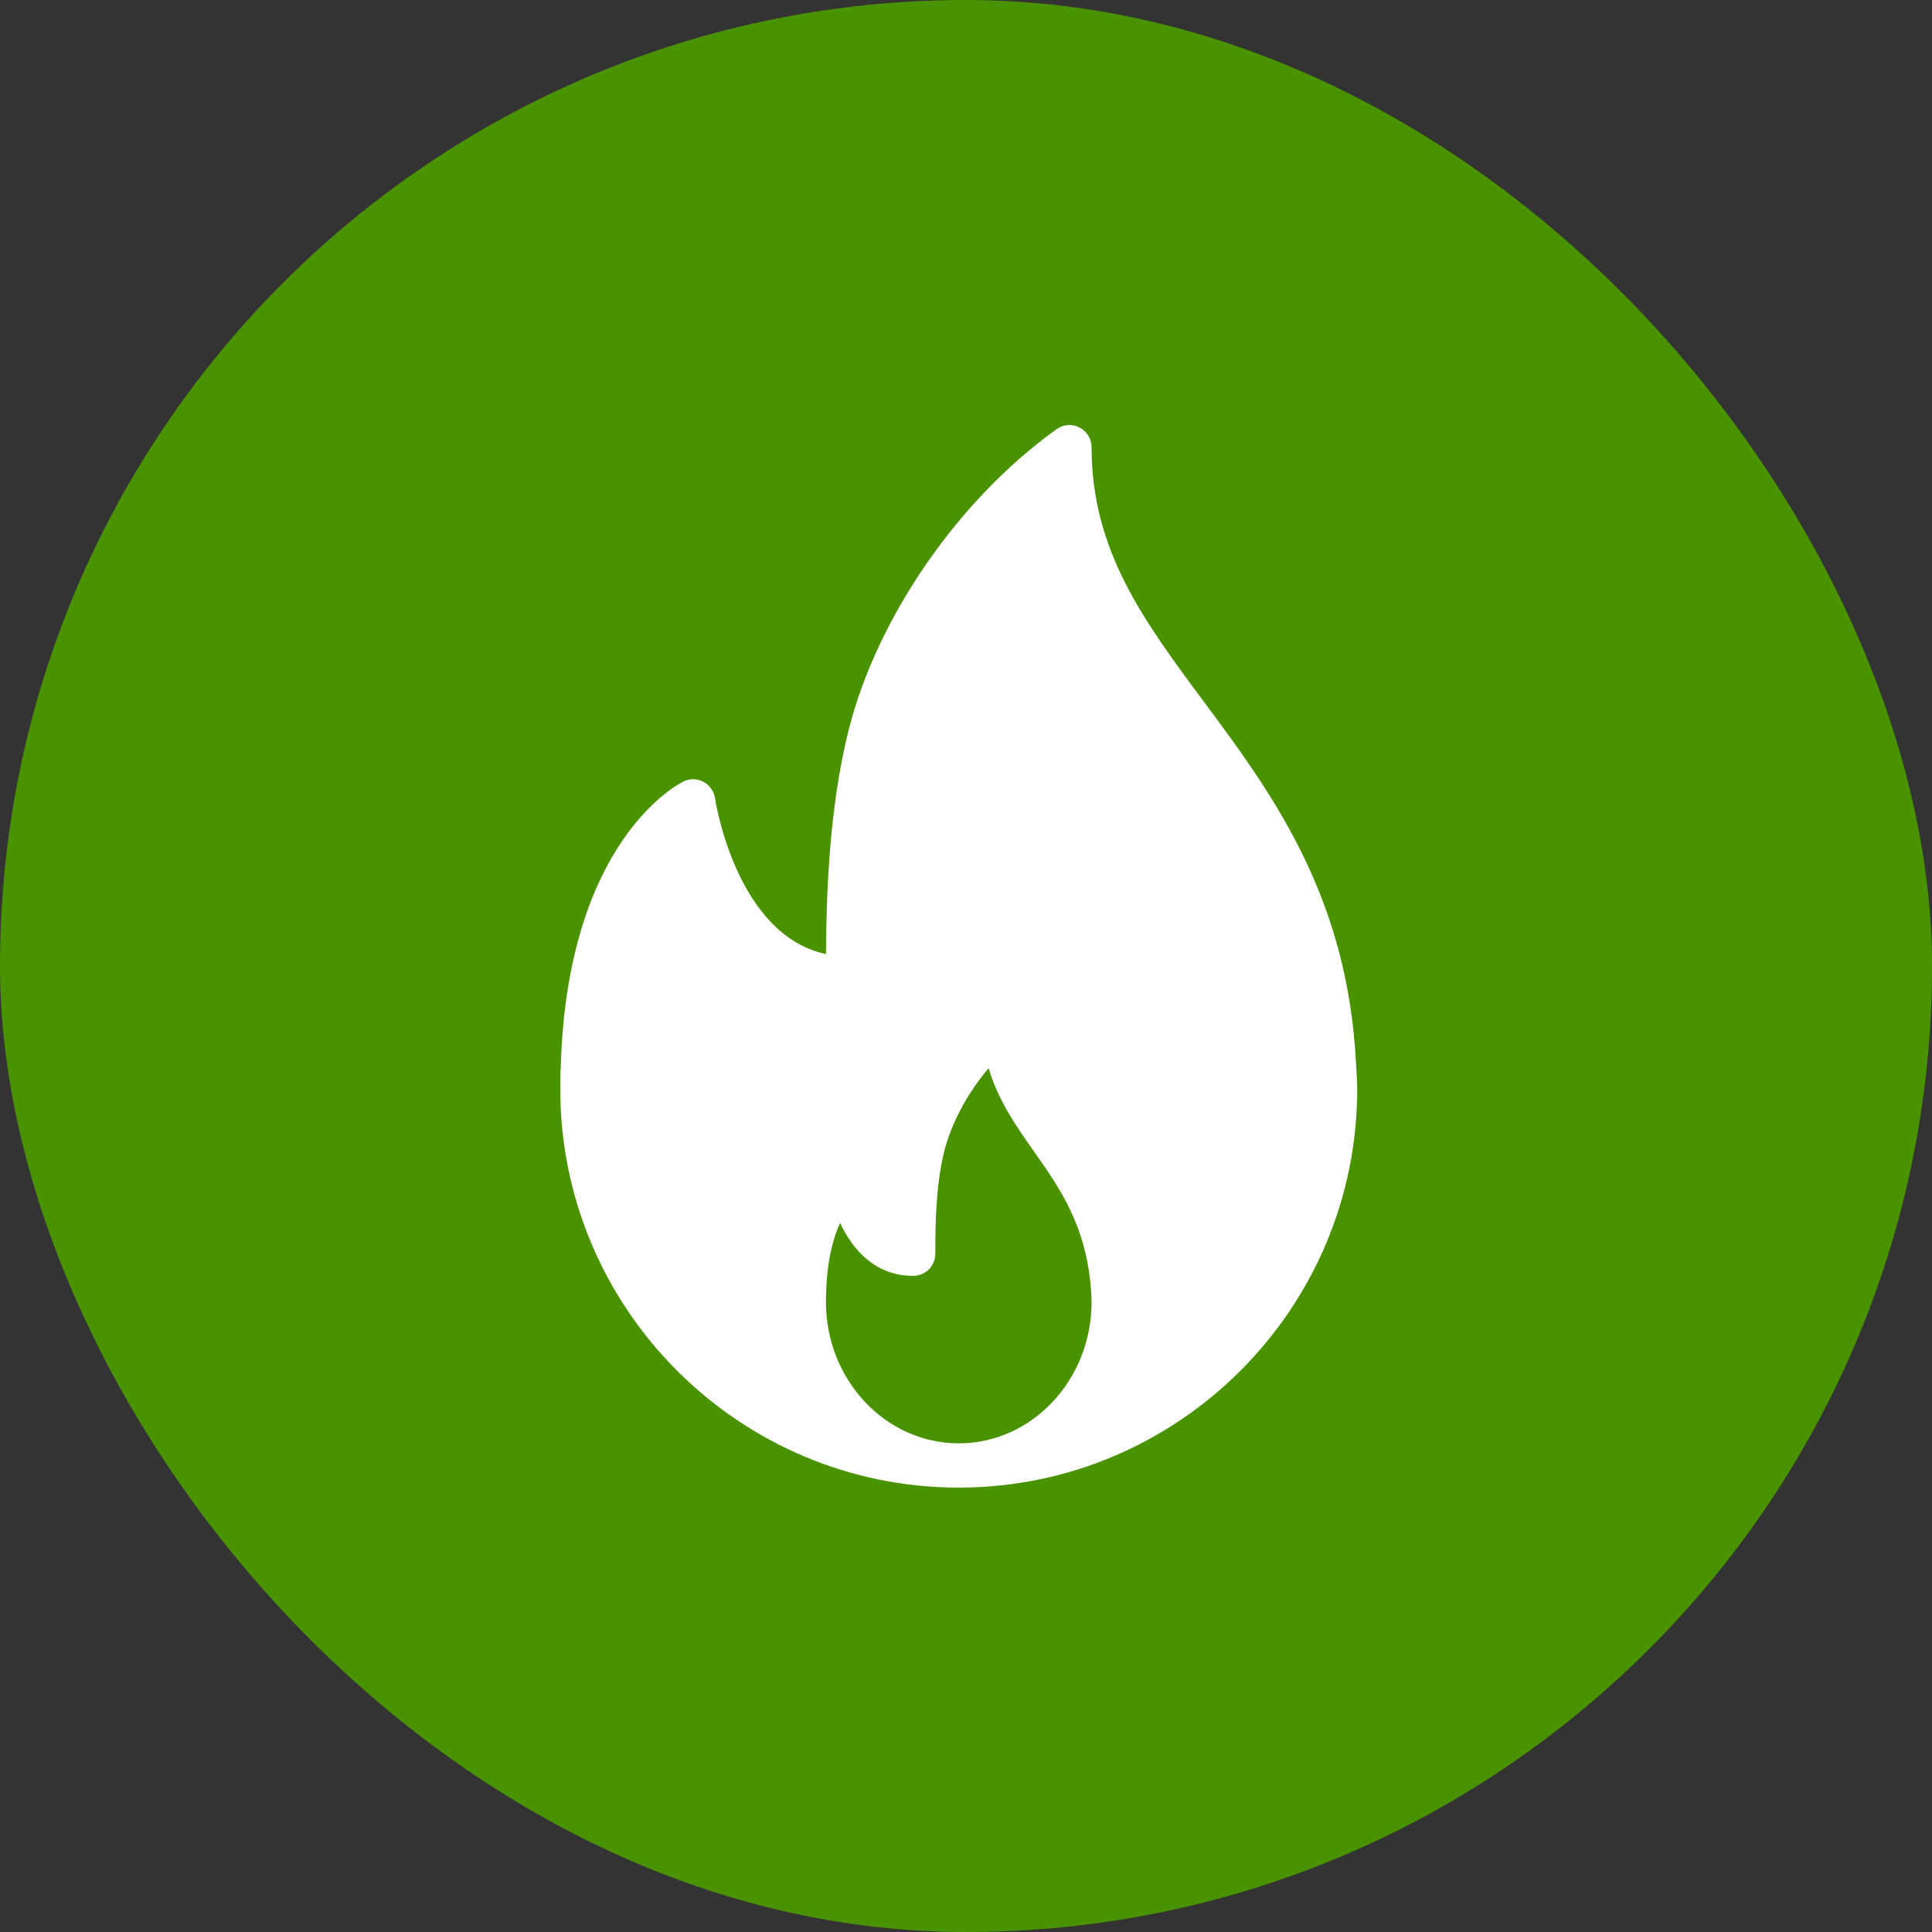 <?xml version="1.0" encoding="UTF-8"?> <svg xmlns="http://www.w3.org/2000/svg" width="100" height="100" viewBox="0 0 100 100" fill="none"><rect x="0" y="0" width="100" height="100" fill="#333333" stroke="none"/><rect width="100" height="100" rx="50" fill="#4A9300"></rect><path d="M70.132 54.202C69.502 45.999 65.683 40.859 62.314 36.323C59.194 32.123 56.5 28.497 56.5 23.148C56.5 22.718 56.259 22.325 55.878 22.128C55.495 21.93 55.035 21.963 54.687 22.216C49.627 25.837 45.405 31.939 43.931 37.762C42.907 41.816 42.771 46.373 42.752 49.383C38.079 48.385 37.021 41.395 37.01 41.319C36.957 40.956 36.736 40.641 36.413 40.468C36.088 40.298 35.705 40.286 35.375 40.449C35.13 40.568 29.36 43.499 29.025 55.204C29.001 55.594 29 55.984 29 56.375C29 67.746 38.253 76.998 49.625 76.998C49.641 76.999 49.657 77.002 49.671 76.998C49.675 76.998 49.68 76.998 49.685 76.998C61.03 76.966 70.25 67.726 70.25 56.375C70.25 55.803 70.132 54.202 70.132 54.202ZM49.625 74.707C45.834 74.707 42.75 71.422 42.75 67.384C42.75 67.246 42.749 67.107 42.759 66.937C42.805 65.234 43.128 64.072 43.483 63.298C44.148 64.726 45.336 66.039 47.266 66.039C47.9 66.039 48.412 65.526 48.412 64.893C48.412 63.262 48.446 61.38 48.852 59.681C49.213 58.175 50.077 56.573 51.172 55.288C51.658 56.955 52.607 58.305 53.534 59.622C54.86 61.506 56.23 63.454 56.471 66.776C56.486 66.973 56.5 67.171 56.5 67.384C56.5 71.422 53.416 74.707 49.625 74.707Z" fill="white"></path></svg> 